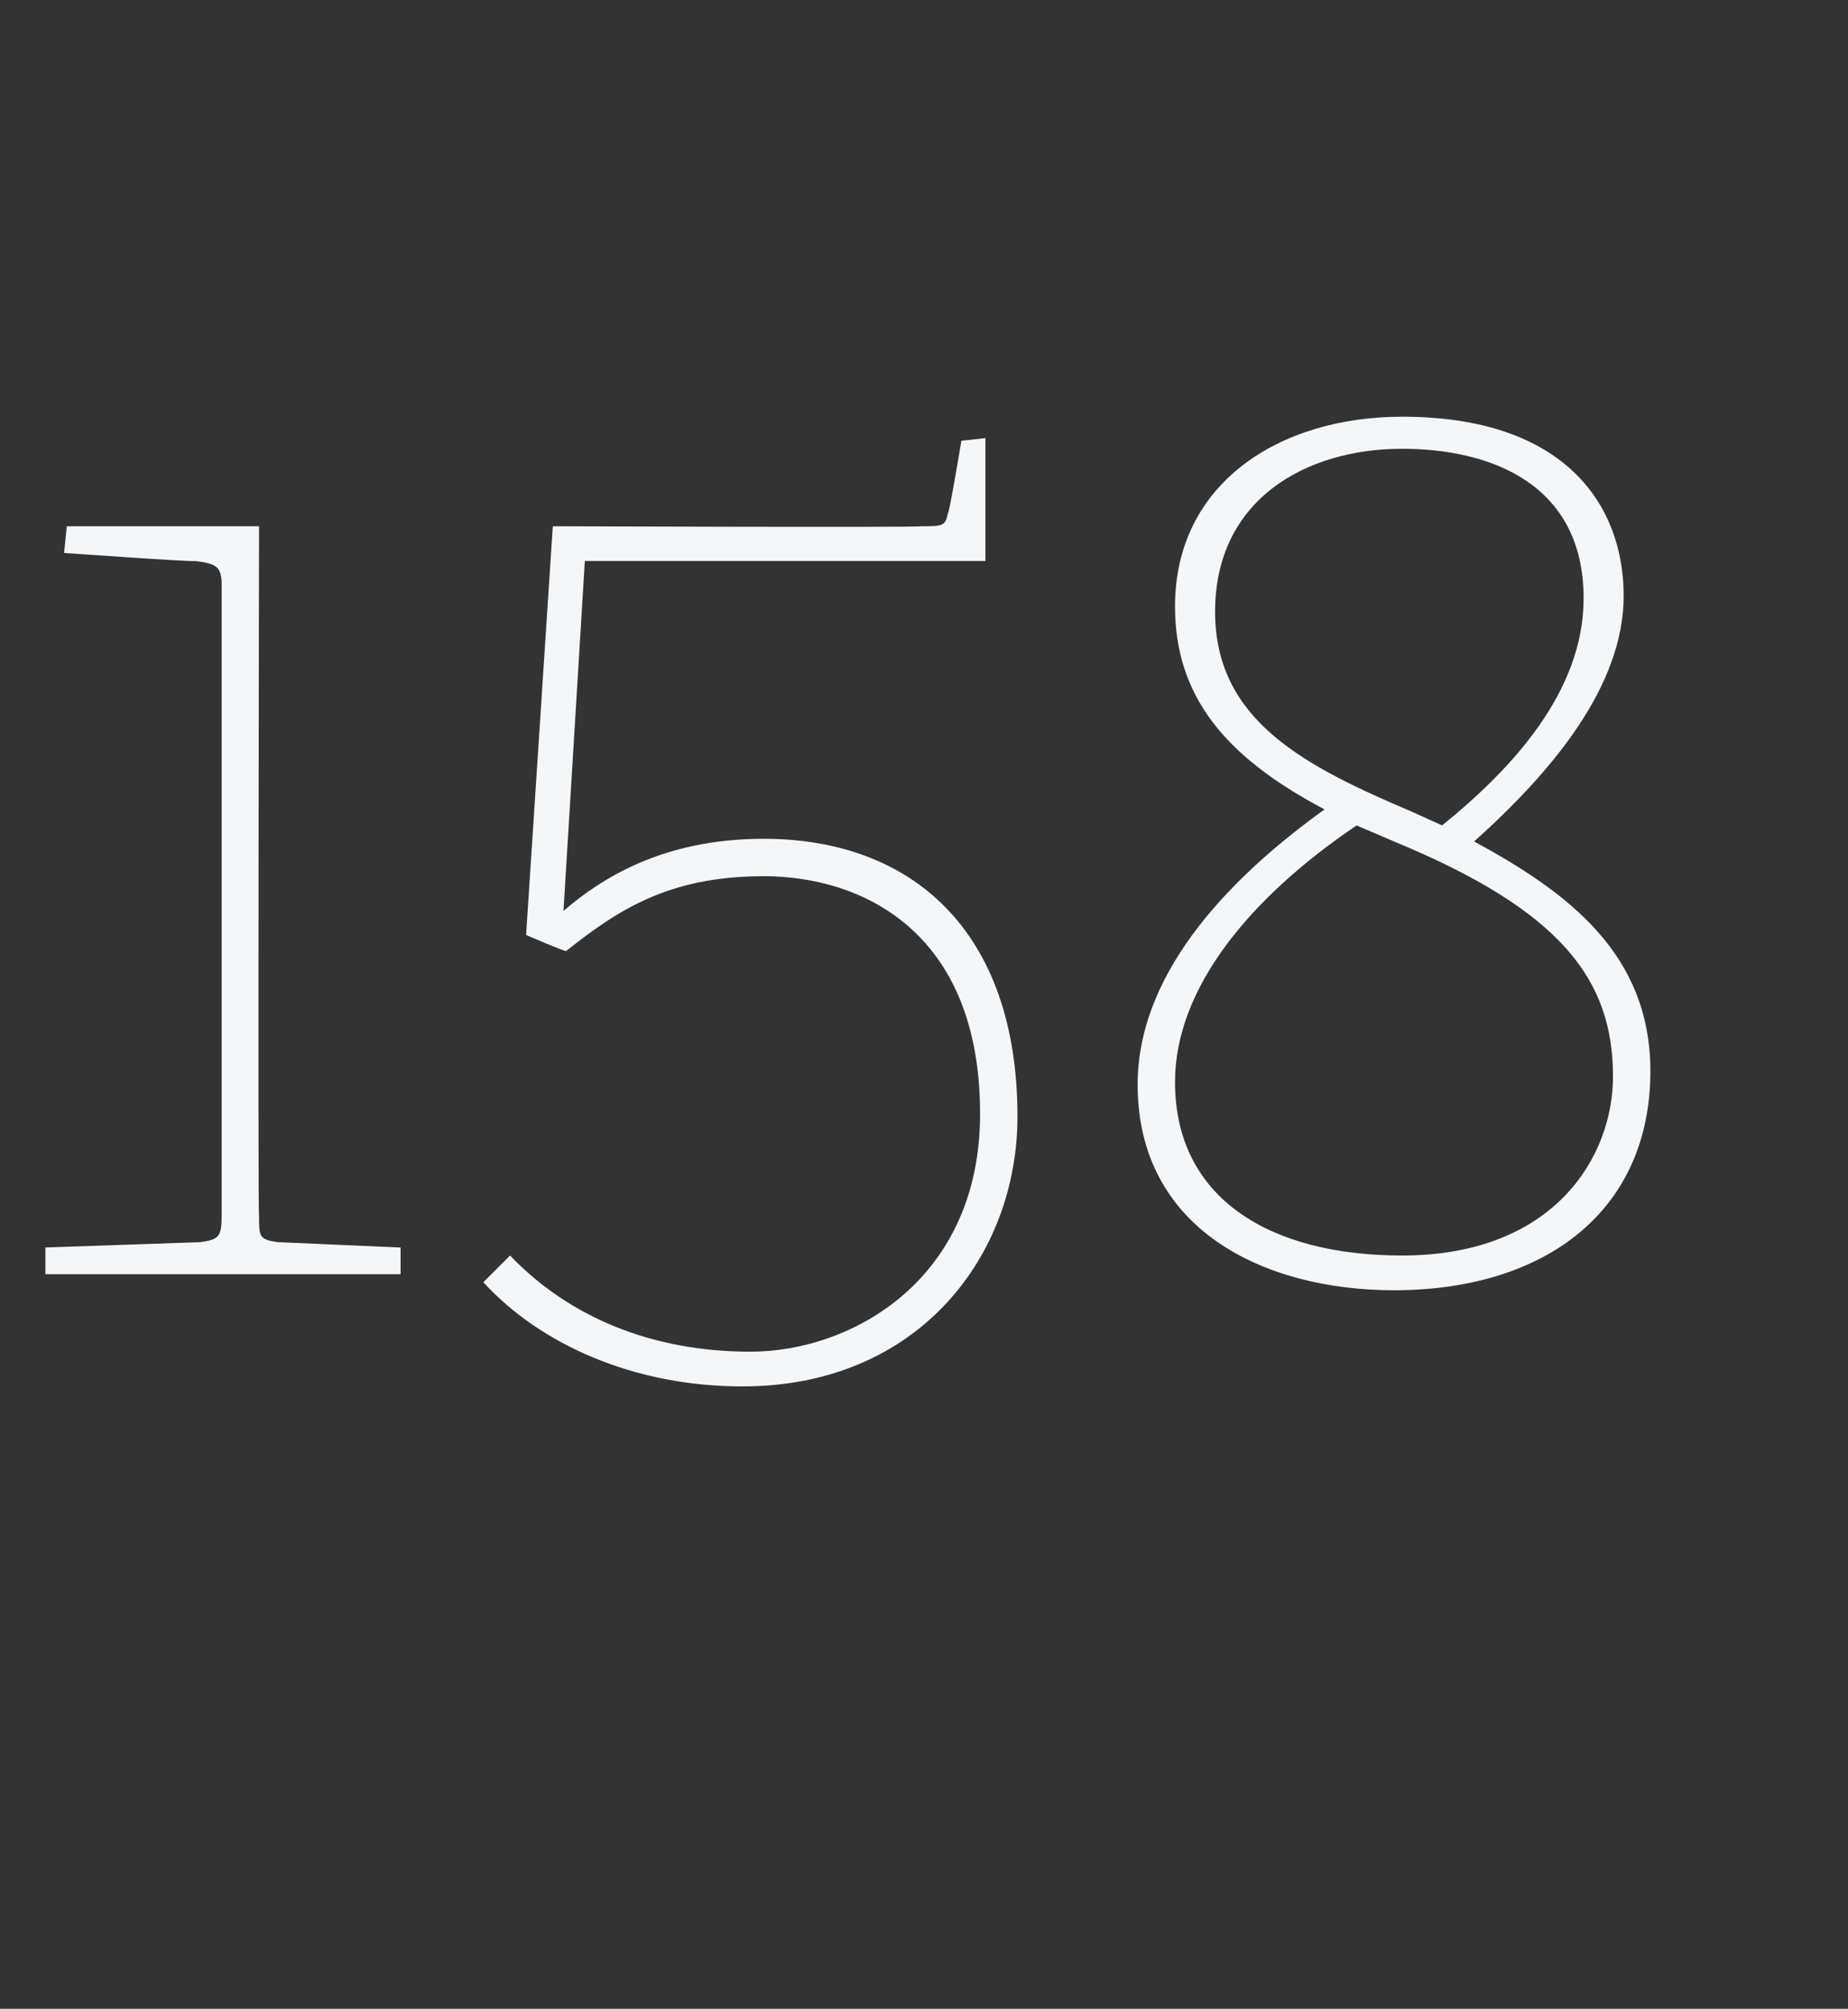 <?xml version="1.0" standalone="no"?><!DOCTYPE svg PUBLIC "-//W3C//DTD SVG 1.1//EN" "http://www.w3.org/Graphics/SVG/1.1/DTD/svg11.dtd"><svg xmlns="http://www.w3.org/2000/svg" version="1.1" width="69.2px" height="75.2px" viewBox="0 -10 69.2 75.2" style="top:-10px"><rect x="0" y="-10" width="69.2" height="75.2" fill="#333333" stroke="none"/>  <desc>158</desc>  <defs/>  <g id="Polygon30648">    <path d="M 7.5 36.5 C 8.2 36.4 8.3 36.3 8.3 35.5 C 8.3 35.5 8.3 11.9 8.3 11.9 C 8.3 11.2 8.1 11.1 7.3 11 C 7.35 11.05 2.4 10.7 2.4 10.7 L 2.5 9.7 L 9.7 9.7 C 9.7 9.7 9.65 35.55 9.7 35.5 C 9.7 36.3 9.7 36.4 10.4 36.5 C 10.45 36.5 15 36.7 15 36.7 L 15 37.7 L 1.7 37.7 L 1.7 36.7 C 1.7 36.7 7.45 36.5 7.5 36.5 Z M 28.6 21.4 C 34.1 21.4 38.1 24.8 38.1 31.8 C 38.1 37 34.4 41.9 27.8 41.9 C 23.7 41.9 20.2 40.3 18.1 38 C 18.1 38 19.1 37 19.1 37 C 21.3 39.3 24.4 40.6 28.1 40.6 C 31.9 40.6 36.7 37.9 36.7 31.7 C 36.7 24.8 32.2 22.8 28.6 22.8 C 25 22.8 23.1 24.1 21.2 25.6 C 21.2 25.65 19.7 25 19.7 25 L 20.7 9.7 C 20.7 9.7 34.5 9.75 34.5 9.7 C 35.3 9.7 35.4 9.7 35.5 9.2 C 35.55 9.2 36 6.5 36 6.5 L 36.9 6.4 L 36.9 11 L 21.9 11 C 21.9 11 21.1 24.1 21.1 24.1 C 22.5 22.9 24.8 21.4 28.6 21.4 Z M 55.2 21.5 C 58.7 23.4 61.8 25.7 61.8 30.1 C 61.8 35.3 57.9 38.3 52.2 38.3 C 47.3 38.3 42.6 36 42.6 30.6 C 42.6 26.2 46.4 22.6 49.6 20.3 C 45.8 18.3 44 16 44 12.7 C 44 8.1 47.9 5.6 52.5 5.6 C 58.7 5.6 60.8 9 60.8 12.3 C 60.8 15.7 58.1 18.9 55.2 21.5 Z M 44 30.5 C 44 34.9 47.6 37 52.5 37 C 58.2 37 60.4 33.3 60.4 30.3 C 60.4 26.7 58.5 24.1 52.2 21.5 C 52.2 21.5 50.8 20.9 50.8 20.9 C 46.8 23.6 44 27 44 30.5 Z M 52.9 20.4 C 52.9 20.4 54 20.9 54 20.9 C 56.6 18.8 59.3 15.9 59.3 12.4 C 59.3 8.1 55.8 6.8 52.5 6.8 C 48.9 6.8 45.5 8.7 45.5 12.9 C 45.5 17 48.9 18.7 52.9 20.4 Z " stroke="none" fill="#f3f7fa"/>  </g></svg>